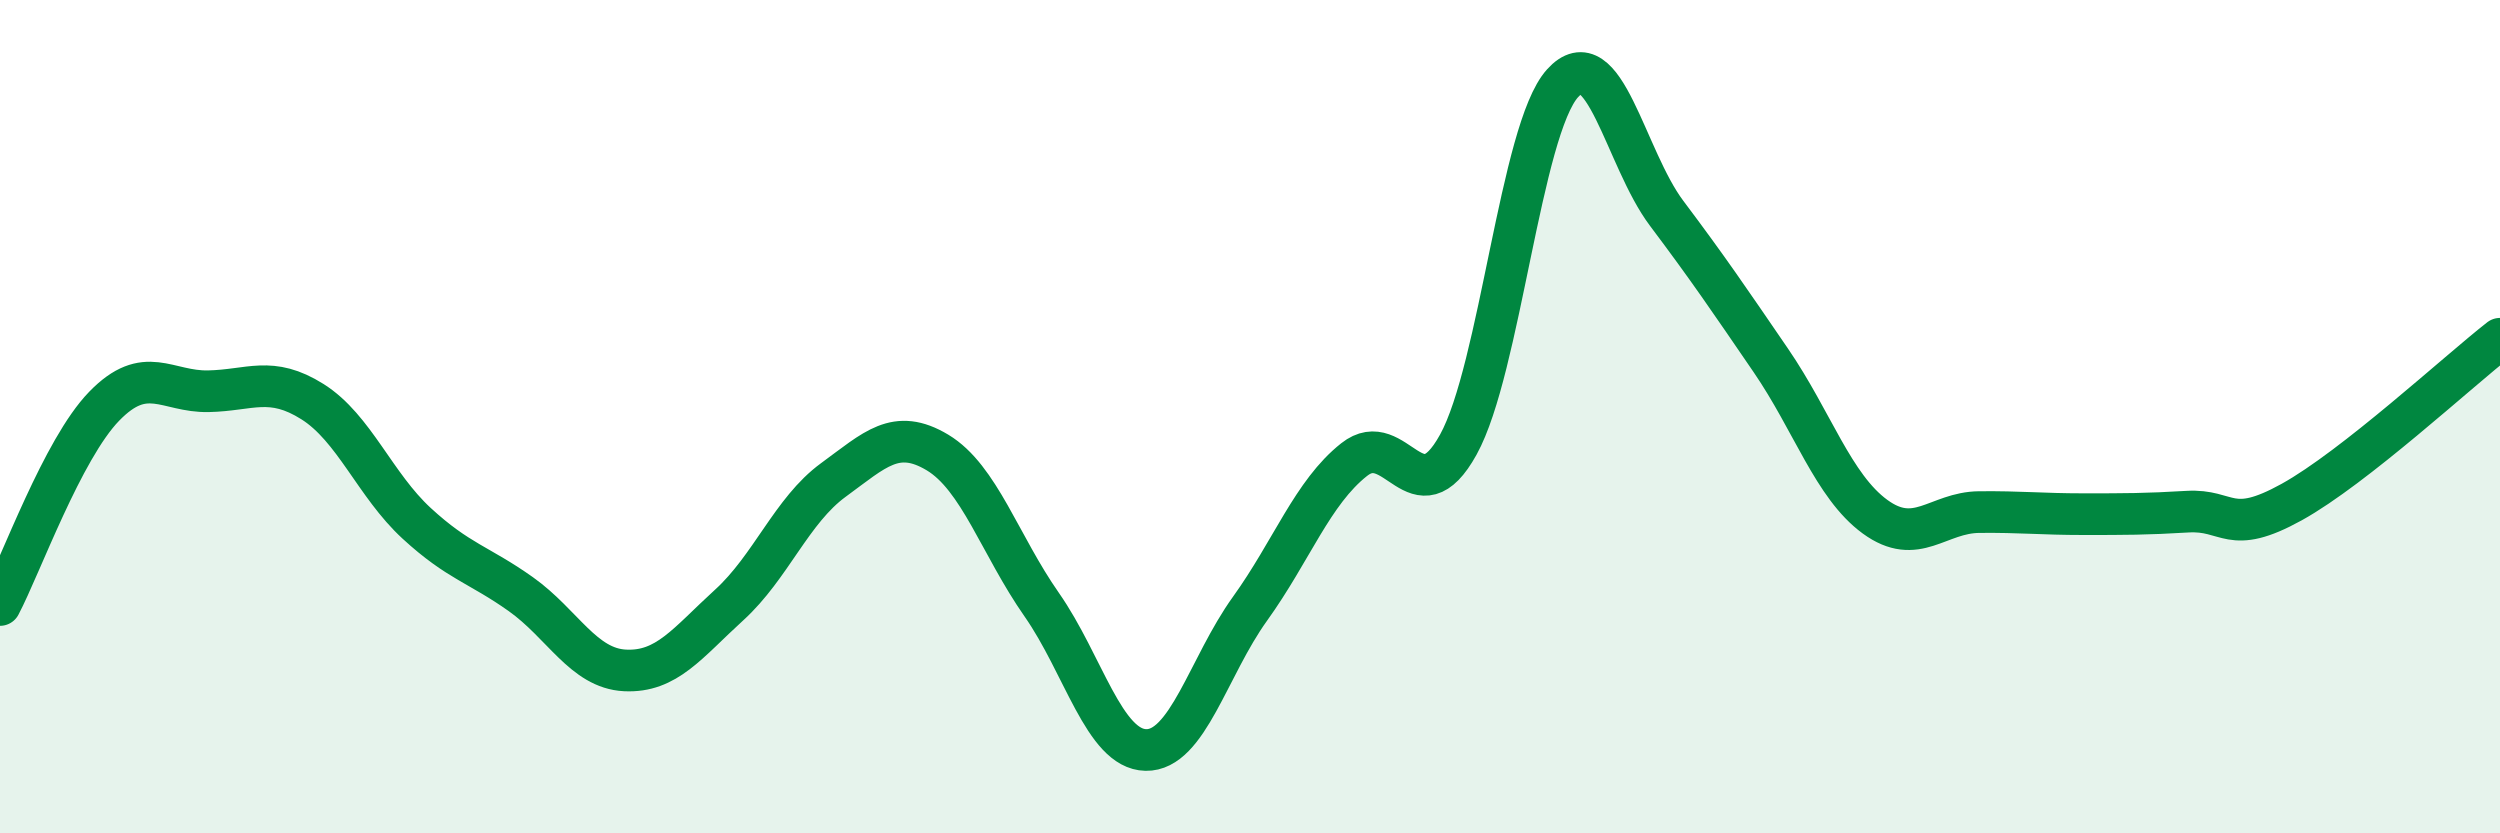 
    <svg width="60" height="20" viewBox="0 0 60 20" xmlns="http://www.w3.org/2000/svg">
      <path
        d="M 0,14.52 C 0.5,13.57 1.5,10.78 2.5,9.75 C 3.5,8.72 4,9.41 5,9.39 C 6,9.37 6.5,9.01 7.5,9.64 C 8.5,10.27 9,11.64 10,12.56 C 11,13.48 11.5,13.55 12.5,14.26 C 13.5,14.97 14,16.04 15,16.09 C 16,16.14 16.5,15.43 17.5,14.52 C 18.5,13.61 19,12.25 20,11.52 C 21,10.79 21.5,10.26 22.5,10.86 C 23.5,11.46 24,13.08 25,14.51 C 26,15.94 26.5,17.98 27.5,18 C 28.5,18.02 29,16 30,14.61 C 31,13.22 31.5,11.82 32.5,11.03 C 33.5,10.24 34,12.48 35,10.67 C 36,8.86 36.5,3.11 37.5,2 C 38.5,0.89 39,3.79 40,5.12 C 41,6.45 41.5,7.19 42.5,8.65 C 43.5,10.11 44,11.67 45,12.4 C 46,13.13 46.5,12.3 47.5,12.29 C 48.5,12.28 49,12.34 50,12.34 C 51,12.34 51.5,12.34 52.5,12.28 C 53.5,12.22 53.5,12.88 55,12.05 C 56.5,11.22 59,8.91 60,8.13L60 20L0 20Z"
        fill="#008740"
        opacity="0.1"
        stroke-linecap="round"
        stroke-linejoin="round"
      />
      <path
        d="M 0,14.52 C 0.5,13.57 1.5,10.78 2.5,9.75 C 3.5,8.72 4,9.41 5,9.39 C 6,9.37 6.5,9.01 7.5,9.64 C 8.5,10.27 9,11.64 10,12.56 C 11,13.48 11.5,13.55 12.5,14.26 C 13.5,14.97 14,16.04 15,16.09 C 16,16.14 16.5,15.43 17.5,14.52 C 18.5,13.61 19,12.25 20,11.52 C 21,10.79 21.5,10.26 22.5,10.86 C 23.5,11.46 24,13.08 25,14.51 C 26,15.94 26.5,17.98 27.5,18 C 28.5,18.02 29,16 30,14.61 C 31,13.22 31.5,11.82 32.5,11.03 C 33.5,10.24 34,12.48 35,10.67 C 36,8.86 36.5,3.11 37.5,2 C 38.5,0.89 39,3.79 40,5.12 C 41,6.45 41.5,7.19 42.5,8.65 C 43.5,10.11 44,11.67 45,12.4 C 46,13.13 46.5,12.3 47.5,12.29 C 48.5,12.28 49,12.34 50,12.34 C 51,12.34 51.5,12.34 52.5,12.28 C 53.5,12.22 53.5,12.88 55,12.05 C 56.5,11.22 59,8.91 60,8.13"
        stroke="#008740"
        stroke-width="1"
        fill="none"
        stroke-linecap="round"
        stroke-linejoin="round"
      />
    </svg>
  